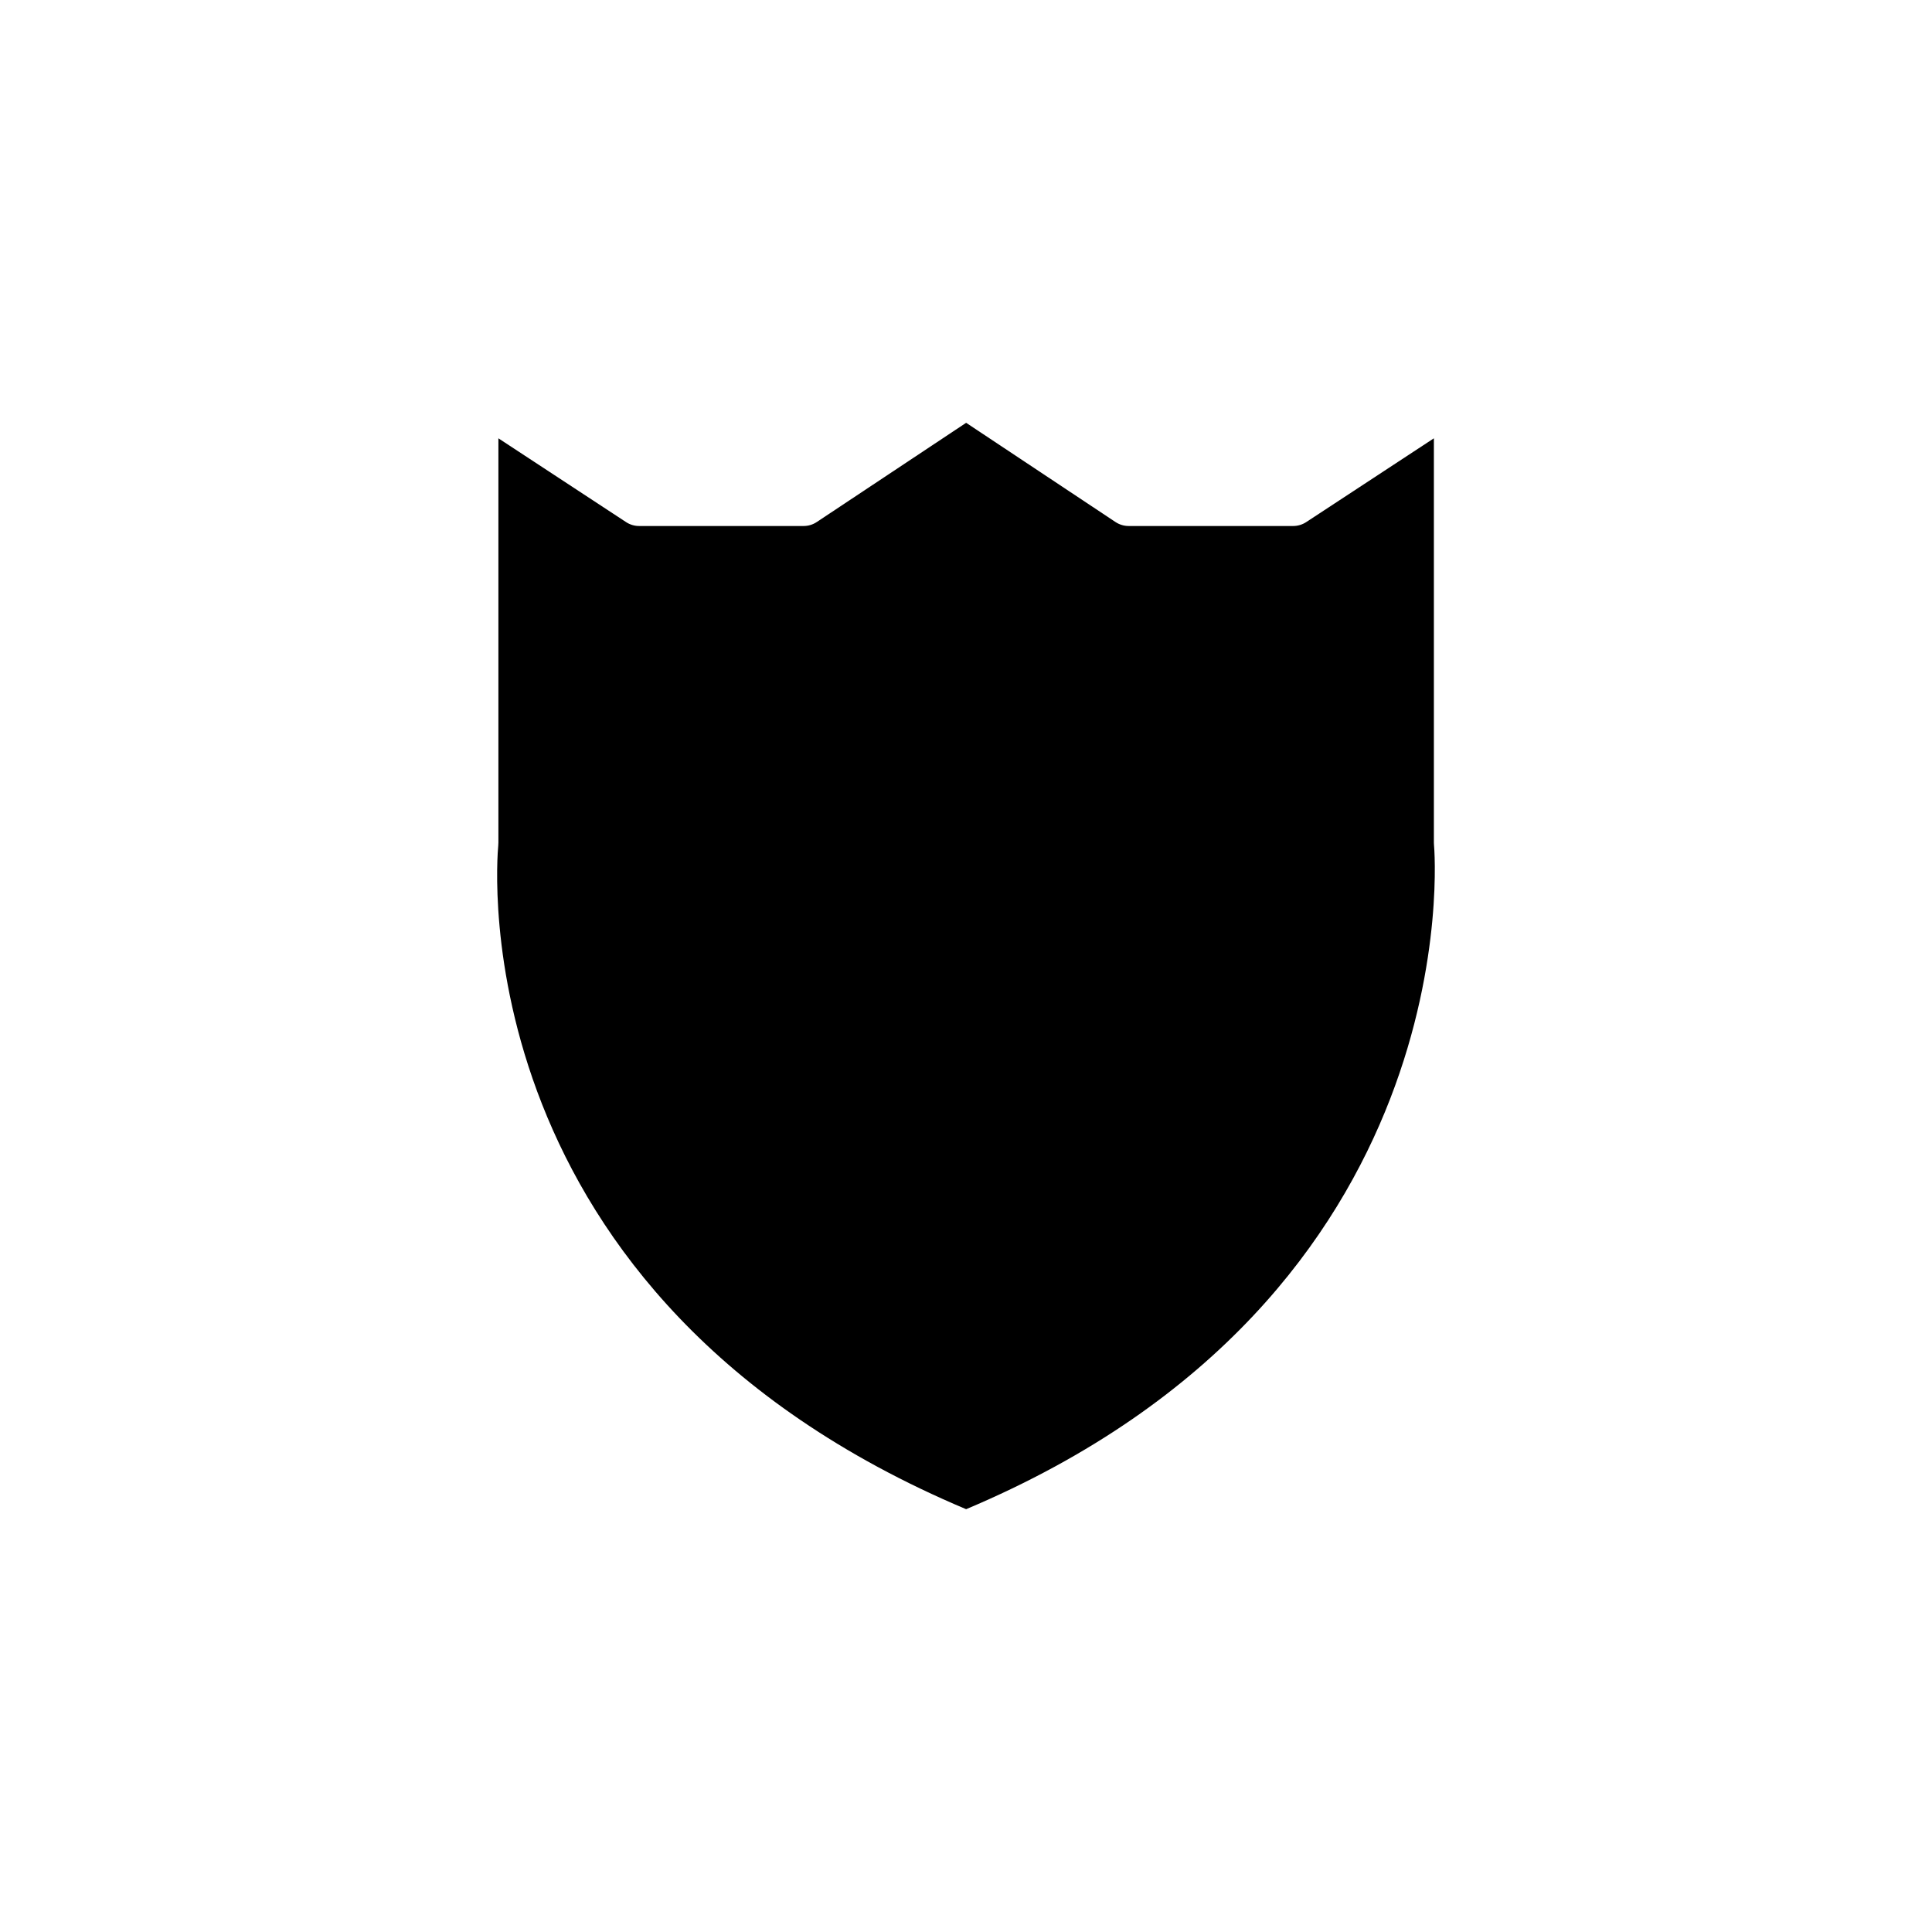 <?xml version="1.0" encoding="UTF-8"?>
<!-- The Best Svg Icon site in the world: iconSvg.co, Visit us! https://iconsvg.co -->
<svg fill="#000000" width="800px" height="800px" version="1.1" viewBox="144 144 512 512" xmlns="http://www.w3.org/2000/svg">
 <path d="m276.05 367.94c0.02-0.203 0.031-0.414 0.031-0.613v-107.17l33.84 22.207c1.027 0.676 2.227 1.031 3.457 1.031h43.594c1.238 0 2.453-0.367 3.481-1.055l39.586-26.293 39.578 26.293c1.031 0.684 2.246 1.055 3.488 1.055h43.594c1.23 0 2.43-0.359 3.457-1.031l33.84-22.207v107.17c0 0.211 0.012 0.418 0.031 0.625 0.117 1.195 10.262 119.41-123.99 176-133.93-56.418-124.45-171.14-123.98-176.02z"/>
</svg>